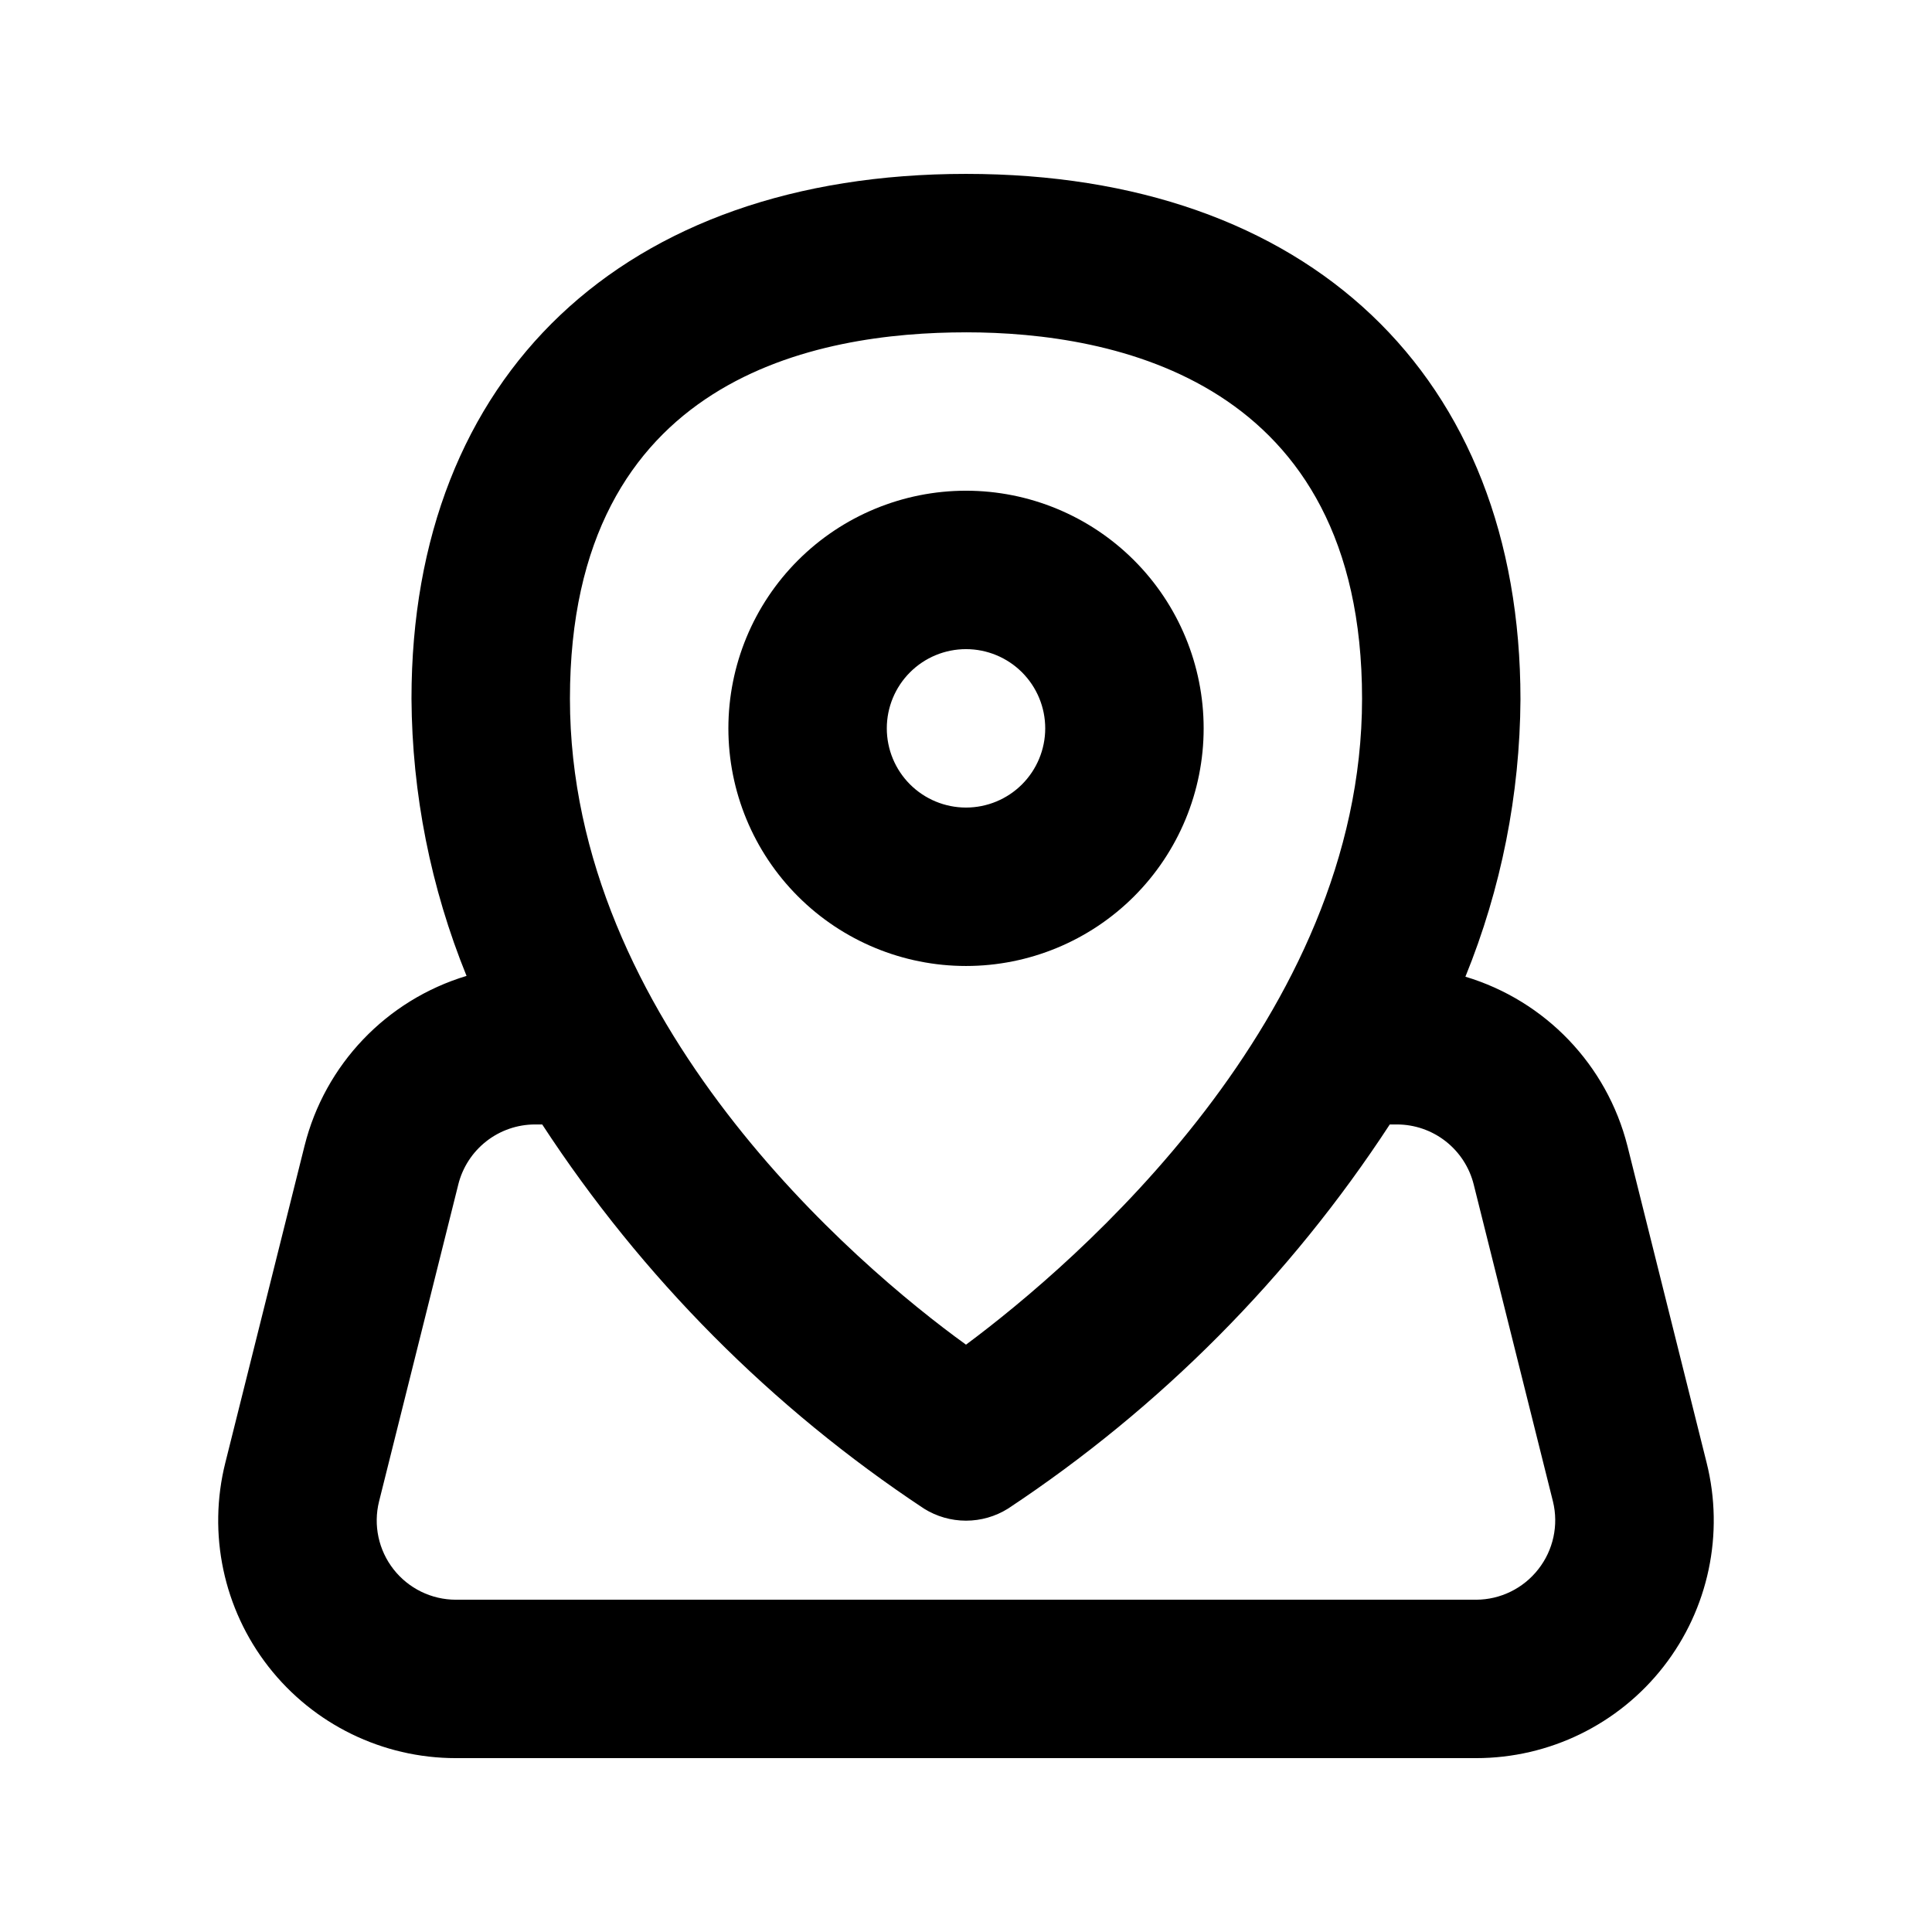 <?xml version="1.0" encoding="UTF-8"?>
<!-- Uploaded to: SVG Repo, www.svgrepo.com, Generator: SVG Repo Mixer Tools -->
<svg fill="#000000" width="800px" height="800px" version="1.1" viewBox="144 144 512 512" xmlns="http://www.w3.org/2000/svg">
 <g>
  <path d="m462.98 337.02c0-16.703-6.637-32.723-18.445-44.531-11.812-11.812-27.832-18.445-44.531-18.445-16.703 0-32.723 6.633-44.531 18.445-11.812 11.809-18.445 27.828-18.445 44.531 0 16.703 6.633 32.719 18.445 44.531 11.809 11.809 27.828 18.445 44.531 18.445 16.699 0 32.719-6.637 44.531-18.445 11.809-11.812 18.445-27.828 18.445-44.531zm-83.969 0c0-5.57 2.211-10.906 6.148-14.844 3.934-3.938 9.273-6.148 14.844-6.148 5.566 0 10.906 2.211 14.844 6.148 3.934 3.938 6.148 9.273 6.148 14.844 0 5.566-2.215 10.906-6.148 14.844-3.938 3.934-9.277 6.148-14.844 6.148-5.57 0-10.91-2.215-14.844-6.148-3.938-3.938-6.148-9.277-6.148-14.844z"/>
  <path d="m596.27 531.62-20.992-83.969v0.004c-5.441-21.445-21.738-38.457-42.93-44.82 9.488-23.34 14.441-48.277 14.59-73.473 0-85.961-56.258-139.28-146.94-139.28-90.688 0-146.95 53.32-146.95 139.07 0.148 25.195 5.102 50.133 14.59 73.473-21.242 6.402-37.551 23.508-42.93 45.031l-20.992 83.969v-0.004c-4.723 18.82-0.504 38.766 11.43 54.062 11.934 15.297 30.254 24.242 49.656 24.238h270.38c19.402 0.004 37.723-8.941 49.656-24.238 11.934-15.297 16.152-35.242 11.43-54.062zm-196.27-299.55c39.148 0 104.96 12.594 104.96 97.09-0.004 84.492-75.992 149.67-104.96 171.19-29.074-20.992-104.96-85.648-104.96-171.19 0-85.539 65.809-97.086 104.96-97.086zm151.67 327.79c-3.965 5.082-10.039 8.062-16.48 8.082h-270.38c-6.449-0.004-12.543-2.977-16.516-8.059-3.977-5.078-5.394-11.707-3.844-17.969l20.992-83.969h-0.004c1.129-4.551 3.742-8.594 7.434-11.488 3.691-2.891 8.242-4.465 12.93-4.465h1.891c26.434 40.477 60.867 75.125 101.18 101.81 3.34 2.086 7.191 3.191 11.129 3.191 3.934 0 7.789-1.105 11.125-3.191 40.312-26.684 74.746-61.332 101.18-101.81h1.891c4.688 0 9.238 1.574 12.93 4.465 3.691 2.894 6.309 6.938 7.434 11.488l20.992 83.969c1.527 6.262 0.098 12.879-3.883 17.945z"/>
 </g>
</svg>